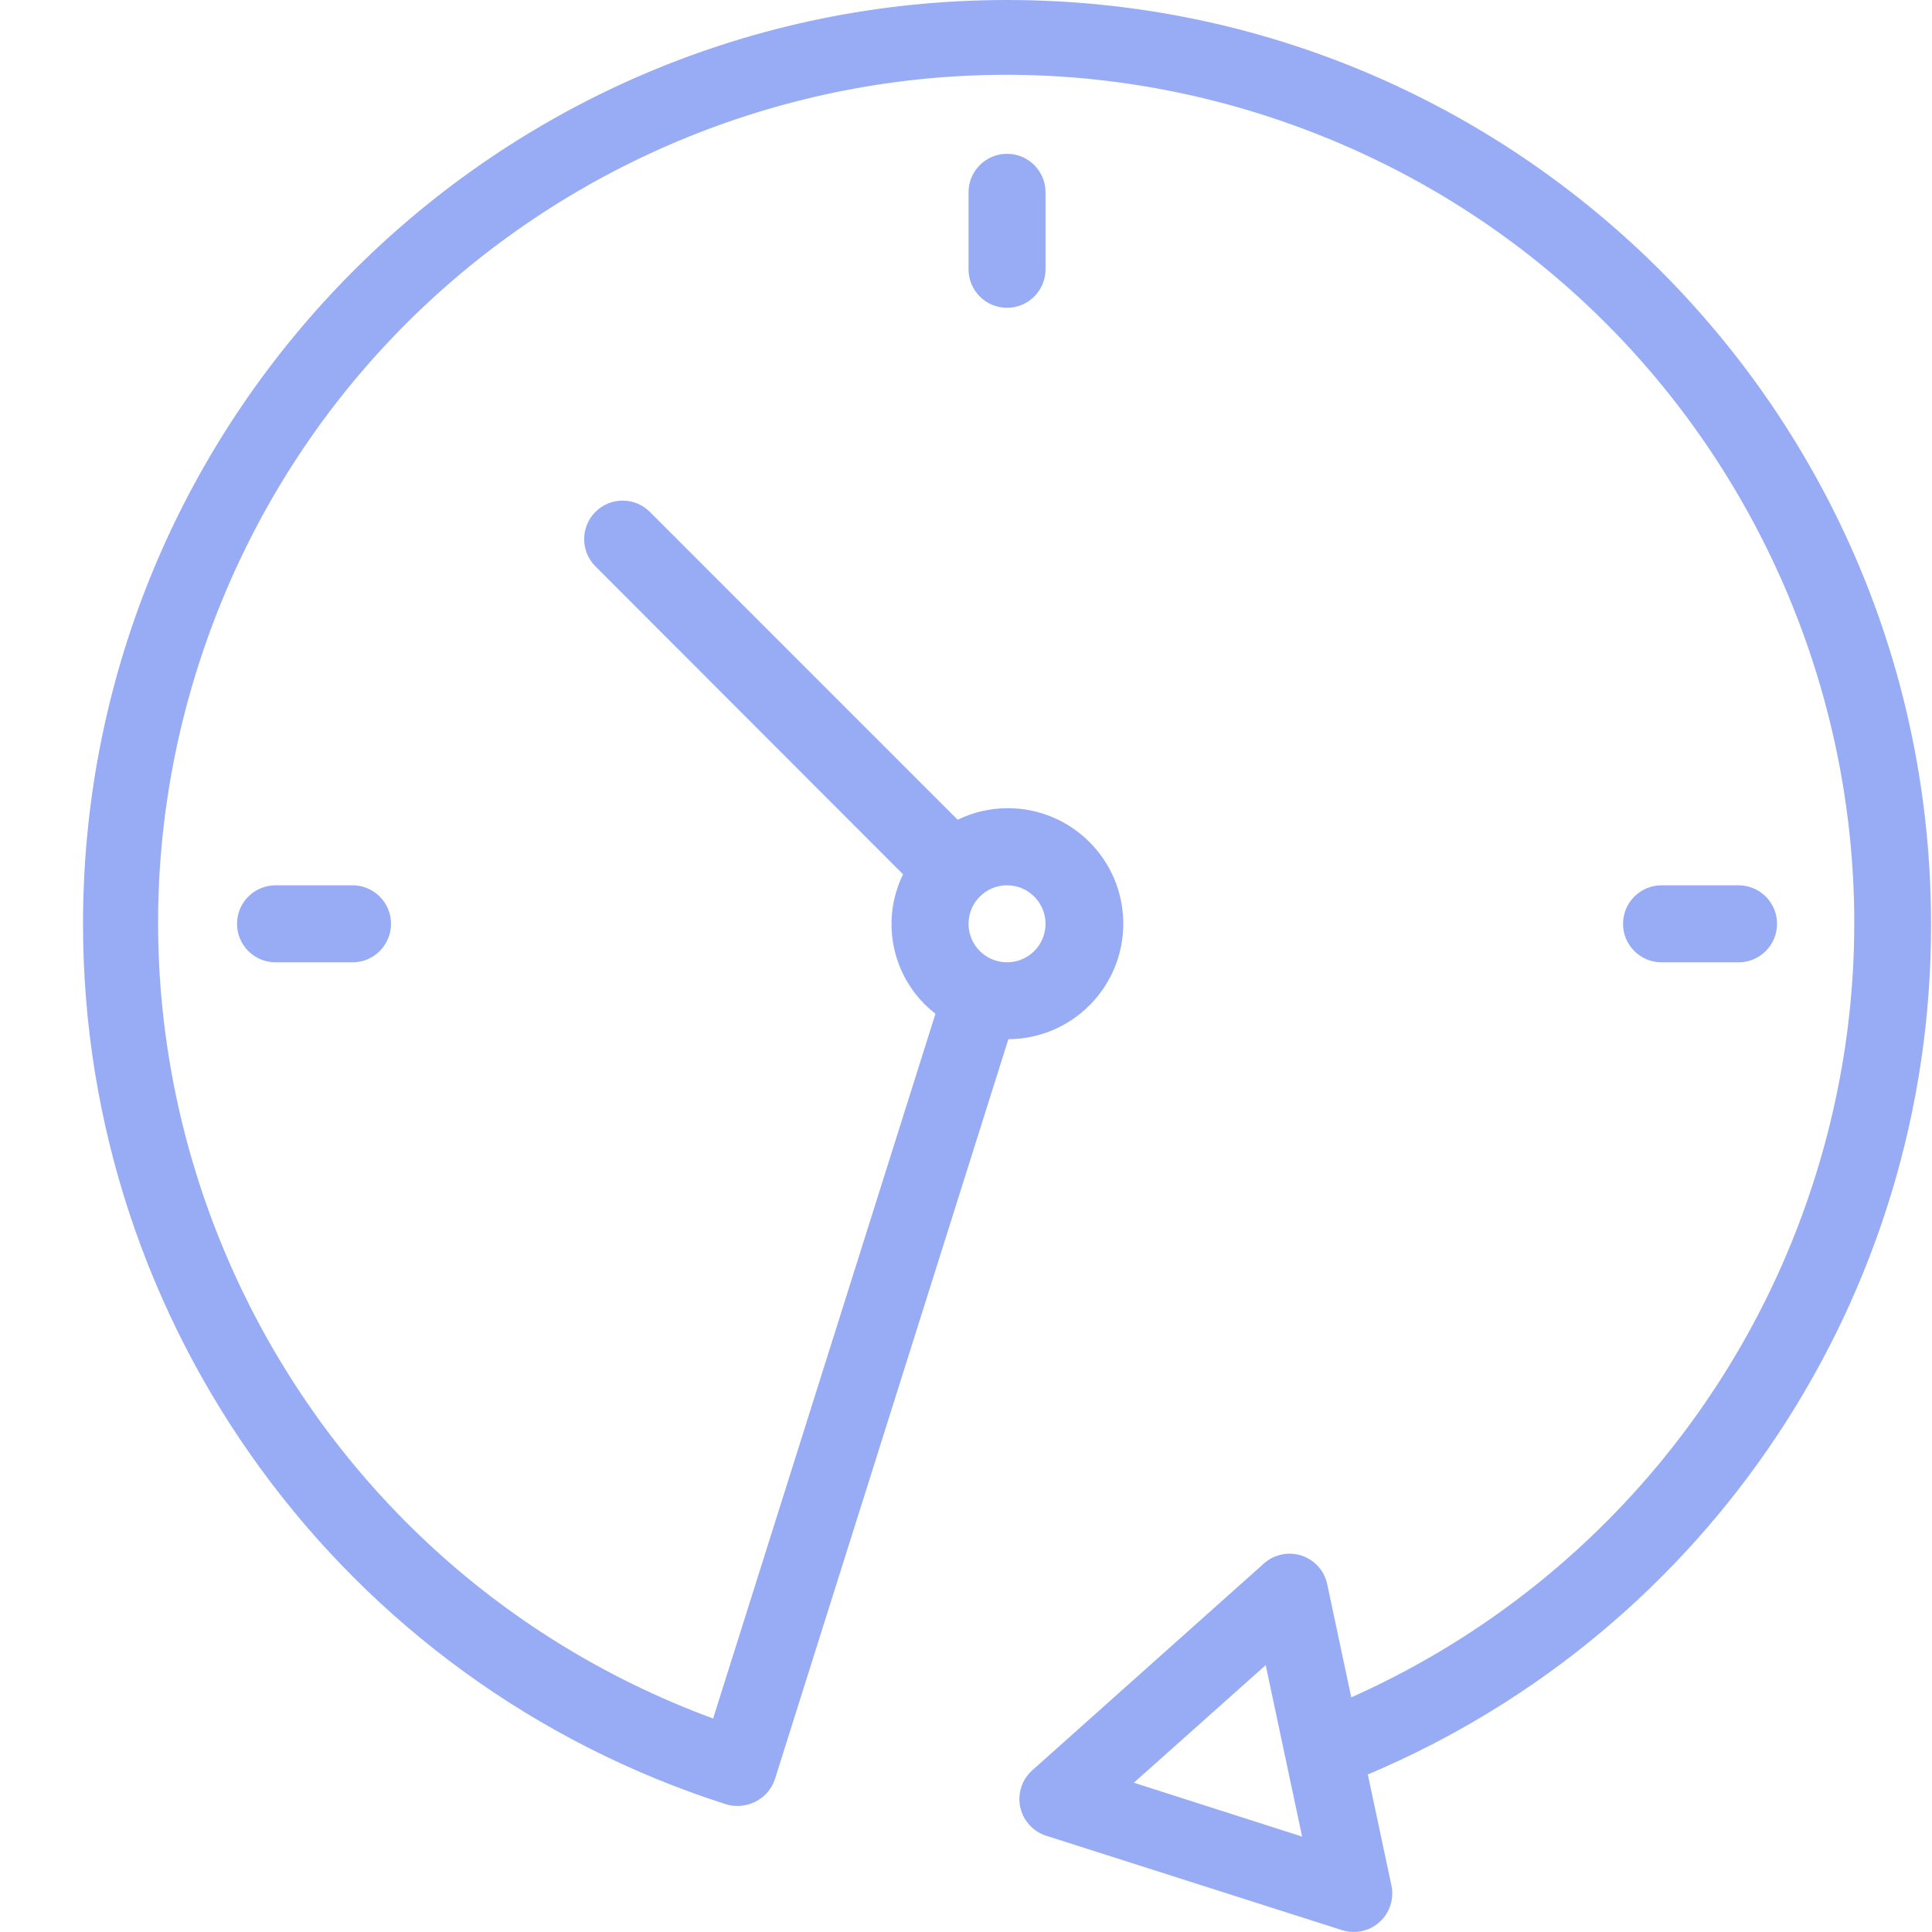 <?xml version="1.0" encoding="UTF-8"?> <svg xmlns="http://www.w3.org/2000/svg" viewBox="0 0 512.00 512.00" data-guides="{&quot;vertical&quot;:[],&quot;horizontal&quot;:[]}"><path fill="#98acf6" stroke="none" fill-opacity="1" stroke-width="1" stroke-opacity="1" color="rgb(51, 51, 51)" id="tSvgd19da4b81c" title="Path 47" d="M511.746 244.82C511.719 109.582 402.062 -0.027 266.82 0C131.582 0.027 21.973 109.688 22 244.926C22.023 351.453 90.91 445.742 192.391 478.144C193.359 478.449 194.367 478.605 195.379 478.601C197.309 478.598 199.199 478.082 200.859 477.101C203.02 475.824 204.633 473.793 205.391 471.398C226.004 406.065 246.617 340.732 267.231 275.398C284.137 275.312 297.769 261.535 297.68 244.633C297.594 227.726 283.82 214.094 266.914 214.18C262.367 214.199 257.879 215.246 253.793 217.242C226.561 190.006 199.329 162.771 172.098 135.535C168.043 131.621 161.586 131.734 157.672 135.785C153.852 139.742 153.852 146.008 157.672 149.965C184.889 177.214 212.107 204.462 239.324 231.711C233.059 244.5 236.641 259.937 247.906 268.656C228.266 330.911 208.625 393.166 188.984 455.422C72.539 412.527 12.914 283.359 55.809 166.914C98.703 50.469 227.871 -9.156 344.316 33.738C460.762 76.633 520.387 205.805 477.492 322.246C456.535 379.137 413.476 425.144 358.098 449.82C355.975 439.824 353.853 429.828 351.73 419.832C350.566 414.32 345.148 410.797 339.637 411.965C337.898 412.336 336.285 413.152 334.957 414.336C314.493 432.605 294.03 450.875 273.566 469.144C269.356 472.89 268.981 479.34 272.731 483.551C273.949 484.918 275.512 485.933 277.262 486.492C303.388 494.831 329.514 503.169 355.641 511.508C361.004 513.23 366.75 510.281 368.473 504.914C369.019 503.219 369.109 501.414 368.742 499.672C366.656 489.863 364.57 480.055 362.484 470.246C453.113 432.039 511.957 343.172 511.746 244.82ZM266.875 234.617C272.508 234.617 277.078 239.187 277.078 244.82C277.078 250.457 272.508 255.023 266.875 255.023C261.238 255.023 256.672 250.457 256.672 244.82C256.672 239.187 261.238 234.617 266.875 234.617ZM300.481 472.441C312.129 462.051 323.777 451.66 335.426 441.269C338.641 456.418 341.855 471.566 345.07 486.715C330.207 481.957 315.344 477.199 300.481 472.441Z"></path><path fill="#98acf6" stroke="none" fill-opacity="1" stroke-width="1" stroke-opacity="1" color="rgb(51, 51, 51)" id="tSvg5375e13ee6" title="Path 48" d="M256.672 50.961C256.672 57.763 256.672 64.565 256.672 71.367C256.672 77.004 261.238 81.57 266.875 81.57C272.508 81.57 277.078 77.004 277.078 71.367C277.078 64.565 277.078 57.763 277.078 50.961C277.078 45.328 272.508 40.758 266.875 40.758C261.238 40.758 256.672 45.328 256.672 50.961Z"></path><path fill="#98acf6" stroke="none" fill-opacity="1" stroke-width="1" stroke-opacity="1" color="rgb(51, 51, 51)" id="tSvg3045a25ae1" title="Path 49" d="M73.016 234.617C67.379 234.617 62.813 239.187 62.813 244.82C62.813 250.457 67.379 255.023 73.016 255.023C79.818 255.023 86.62 255.023 93.422 255.023C99.059 255.023 103.625 250.457 103.625 244.82C103.625 239.187 99.059 234.617 93.422 234.617C86.62 234.617 79.818 234.617 73.016 234.617Z"></path><path fill="#98acf6" stroke="none" fill-opacity="1" stroke-width="1" stroke-opacity="1" color="rgb(51, 51, 51)" id="tSvg13446cad34" title="Path 50" d="M460.73 255.023C466.367 255.023 470.933 250.457 470.933 244.82C470.933 239.187 466.367 234.617 460.73 234.617C453.928 234.617 447.126 234.617 440.324 234.617C434.691 234.617 430.121 239.187 430.121 244.82C430.121 250.457 434.691 255.023 440.324 255.023C447.126 255.023 453.928 255.023 460.73 255.023Z"></path><defs></defs></svg> 
